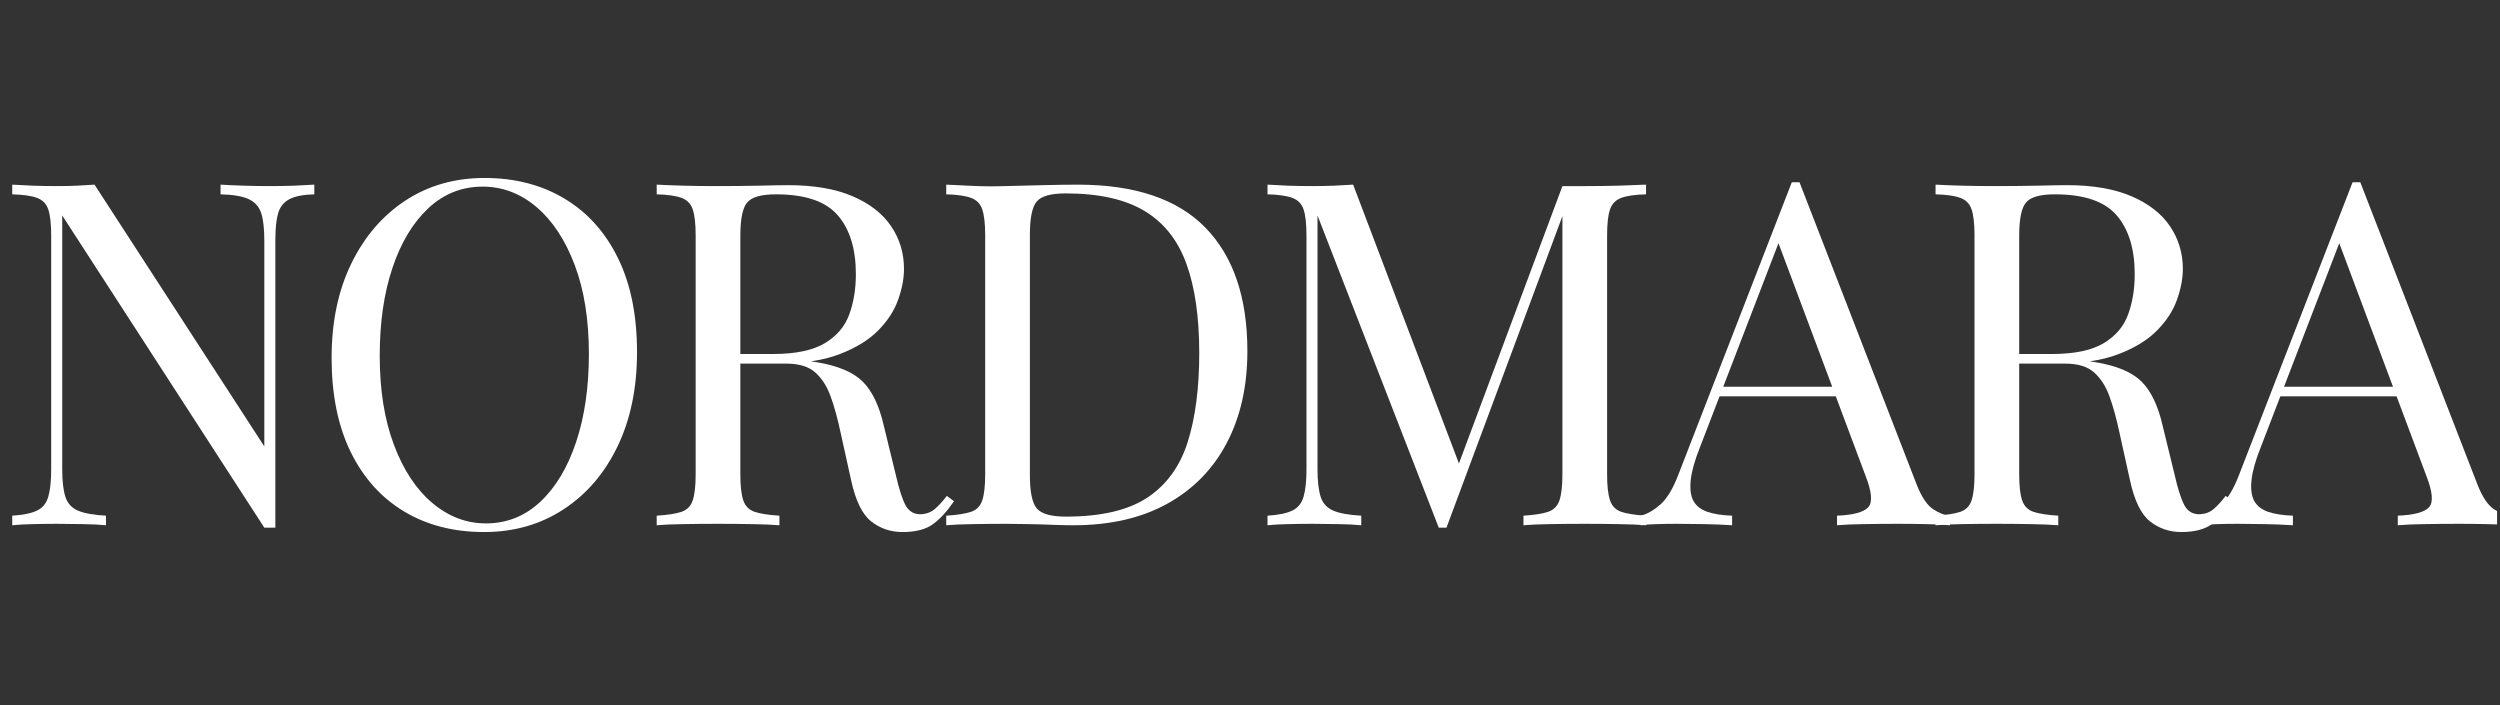 <svg version="1.0" preserveAspectRatio="xMidYMid meet" height="141" viewBox="0 0 375 105.75" zoomAndPan="magnify" width="500" xmlns:xlink="http://www.w3.org/1999/xlink" xmlns="http://www.w3.org/2000/svg"><rect x="0" y="0" width="375" height="105.75" fill="#333333" stroke="none"/><defs><g></g><clipPath id="7fc66f2b2e"><path clip-rule="nonzero" d="M 0.441 1 L 374.559 1 L 374.559 98 L 0.441 98 Z M 0.441 1"></path></clipPath><clipPath id="0523fbce85"><path clip-rule="nonzero" d="M 330 26 L 374.559 26 L 374.559 78 L 330 78 Z M 330 26"></path></clipPath><clipPath id="476e312da3"><rect height="97" y="0" width="375" x="0"></rect></clipPath></defs><g clip-path="url(#7fc66f2b2e)"><g transform="matrix(1, 0, 0, 1, 0, 1)"><g clip-path="url(#476e312da3)"><g fill-opacity="1" fill="#ffffff"><g transform="translate(-1.197, 77.79)"><g><path d="M 48.344 -51.094 L 48.344 -49.641 C 46.707 -49.598 45.469 -49.359 44.625 -48.922 C 43.781 -48.484 43.211 -47.785 42.922 -46.828 C 42.641 -45.867 42.5 -44.5 42.5 -42.719 L 42.5 0.359 C 42.207 0.359 41.926 0.359 41.656 0.359 C 41.395 0.359 41.125 0.359 40.844 0.359 L 10.531 -46.469 L 10.531 -8.375 C 10.531 -6.633 10.688 -5.27 11 -4.281 C 11.312 -3.301 11.938 -2.609 12.875 -2.203 C 13.812 -1.797 15.219 -1.539 17.094 -1.438 L 17.094 0 C 16.227 -0.094 15.098 -0.148 13.703 -0.172 C 12.305 -0.203 10.984 -0.219 9.734 -0.219 C 8.535 -0.219 7.32 -0.203 6.094 -0.172 C 4.863 -0.148 3.844 -0.094 3.031 0 L 3.031 -1.438 C 4.664 -1.539 5.906 -1.797 6.75 -2.203 C 7.594 -2.609 8.156 -3.301 8.438 -4.281 C 8.727 -5.27 8.875 -6.633 8.875 -8.375 L 8.875 -43.438 C 8.875 -45.219 8.727 -46.531 8.438 -47.375 C 8.156 -48.219 7.594 -48.797 6.75 -49.109 C 5.906 -49.422 4.664 -49.598 3.031 -49.641 L 3.031 -51.094 C 3.844 -51.039 4.863 -50.988 6.094 -50.938 C 7.32 -50.895 8.535 -50.875 9.734 -50.875 C 10.797 -50.875 11.805 -50.895 12.766 -50.938 C 13.734 -50.988 14.602 -51.039 15.375 -51.094 L 40.844 -11.828 L 40.844 -42.719 C 40.844 -44.5 40.688 -45.867 40.375 -46.828 C 40.062 -47.785 39.438 -48.484 38.5 -48.922 C 37.562 -49.359 36.156 -49.598 34.281 -49.641 L 34.281 -51.094 C 35.145 -51.039 36.285 -50.988 37.703 -50.938 C 39.117 -50.895 40.43 -50.875 41.641 -50.875 C 42.891 -50.875 44.125 -50.895 45.344 -50.938 C 46.57 -50.988 47.57 -51.039 48.344 -51.094 Z M 48.344 -51.094"></path></g></g></g><g fill-opacity="1" fill="#ffffff"><g transform="translate(45.912, 77.79)"><g><path d="M 26.766 -52.094 C 31.336 -52.094 35.344 -51.055 38.781 -48.984 C 42.219 -46.922 44.883 -43.953 46.781 -40.078 C 48.688 -36.211 49.641 -31.508 49.641 -25.969 C 49.641 -20.582 48.664 -15.867 46.719 -11.828 C 44.77 -7.785 42.062 -4.633 38.594 -2.375 C 35.133 -0.113 31.172 1.016 26.703 1.016 C 22.129 1.016 18.125 -0.016 14.688 -2.078 C 11.25 -4.148 8.578 -7.133 6.672 -11.031 C 4.773 -14.938 3.828 -19.629 3.828 -25.109 C 3.828 -30.492 4.812 -35.207 6.781 -39.25 C 8.75 -43.289 11.453 -46.441 14.891 -48.703 C 18.336 -50.961 22.297 -52.094 26.766 -52.094 Z M 26.484 -50.797 C 23.359 -50.797 20.641 -49.711 18.328 -47.547 C 16.016 -45.379 14.223 -42.395 12.953 -38.594 C 11.68 -34.801 11.047 -30.406 11.047 -25.406 C 11.047 -20.301 11.754 -15.859 13.172 -12.078 C 14.586 -8.305 16.508 -5.395 18.938 -3.344 C 21.363 -1.301 24.047 -0.281 26.984 -0.281 C 30.109 -0.281 32.828 -1.363 35.141 -3.531 C 37.453 -5.695 39.242 -8.691 40.516 -12.516 C 41.785 -16.336 42.422 -20.727 42.422 -25.688 C 42.422 -30.832 41.711 -35.281 40.297 -39.031 C 38.879 -42.789 36.969 -45.691 34.562 -47.734 C 32.156 -49.773 29.461 -50.797 26.484 -50.797 Z M 26.484 -50.797"></path></g></g></g><g fill-opacity="1" fill="#ffffff"><g transform="translate(95.474, 77.79)"><g><path d="M 3.031 -51.094 C 4.039 -51.039 5.363 -50.988 7 -50.938 C 8.633 -50.895 10.242 -50.875 11.828 -50.875 C 14.086 -50.875 16.254 -50.895 18.328 -50.938 C 20.398 -50.988 21.867 -51.016 22.734 -51.016 C 26.629 -51.016 29.863 -50.457 32.438 -49.344 C 35.008 -48.238 36.93 -46.738 38.203 -44.844 C 39.484 -42.945 40.125 -40.816 40.125 -38.453 C 40.125 -37.016 39.832 -35.477 39.25 -33.844 C 38.676 -32.207 37.676 -30.664 36.25 -29.219 C 34.832 -27.781 32.895 -26.594 30.438 -25.656 C 27.988 -24.719 24.891 -24.25 21.141 -24.25 L 14.219 -24.25 L 14.219 -25.688 L 20.422 -25.688 C 23.836 -25.688 26.445 -26.227 28.25 -27.312 C 30.051 -28.395 31.273 -29.836 31.922 -31.641 C 32.578 -33.441 32.906 -35.453 32.906 -37.672 C 32.906 -41.461 32 -44.406 30.188 -46.5 C 28.383 -48.594 25.297 -49.641 20.922 -49.641 C 18.711 -49.641 17.27 -49.227 16.594 -48.406 C 15.914 -47.594 15.578 -45.938 15.578 -43.438 L 15.578 -7.656 C 15.578 -5.914 15.723 -4.613 16.016 -3.75 C 16.305 -2.883 16.875 -2.305 17.719 -2.016 C 18.562 -1.734 19.801 -1.539 21.438 -1.438 L 21.438 0 C 20.32 -0.094 18.938 -0.148 17.281 -0.172 C 15.625 -0.203 13.953 -0.219 12.266 -0.219 C 10.391 -0.219 8.633 -0.203 7 -0.172 C 5.363 -0.148 4.039 -0.094 3.031 0 L 3.031 -1.438 C 4.664 -1.539 5.906 -1.734 6.75 -2.016 C 7.594 -2.305 8.156 -2.883 8.438 -3.75 C 8.727 -4.613 8.875 -5.914 8.875 -7.656 L 8.875 -43.438 C 8.875 -45.219 8.727 -46.531 8.438 -47.375 C 8.156 -48.219 7.594 -48.797 6.75 -49.109 C 5.906 -49.422 4.664 -49.598 3.031 -49.641 Z M 14.5 -25.469 C 17.102 -25.375 19.148 -25.266 20.641 -25.141 C 22.129 -25.023 23.344 -24.914 24.281 -24.812 C 25.219 -24.719 26.117 -24.602 26.984 -24.469 C 30.211 -23.938 32.535 -22.957 33.953 -21.531 C 35.367 -20.113 36.414 -17.914 37.094 -14.938 L 38.891 -7.578 C 39.367 -5.461 39.859 -3.938 40.359 -3 C 40.867 -2.062 41.656 -1.613 42.719 -1.656 C 43.531 -1.707 44.211 -1.973 44.766 -2.453 C 45.328 -2.93 45.922 -3.582 46.547 -4.406 L 47.625 -3.609 C 46.613 -2.117 45.566 -0.973 44.484 -0.172 C 43.398 0.617 41.875 1.016 39.906 1.016 C 38.125 1.016 36.555 0.484 35.203 -0.578 C 33.859 -1.641 32.852 -3.707 32.188 -6.781 L 30.594 -14 C 30.156 -16.062 29.66 -17.848 29.109 -19.359 C 28.555 -20.879 27.785 -22.07 26.797 -22.938 C 25.816 -23.812 24.363 -24.25 22.438 -24.25 L 14.641 -24.25 Z M 14.5 -25.469"></path></g></g></g><g fill-opacity="1" fill="#ffffff"><g transform="translate(138.904, 77.79)"><g><path d="M 22.734 -51.094 C 31.336 -51.094 37.734 -48.938 41.922 -44.625 C 46.109 -40.32 48.203 -34.156 48.203 -26.125 C 48.203 -20.875 47.176 -16.289 45.125 -12.375 C 43.082 -8.457 40.113 -5.414 36.219 -3.25 C 32.32 -1.082 27.609 0 22.078 0 C 21.359 0 20.395 -0.02 19.188 -0.062 C 17.988 -0.113 16.75 -0.148 15.469 -0.172 C 14.195 -0.203 13.035 -0.219 11.984 -0.219 C 10.297 -0.219 8.633 -0.203 7 -0.172 C 5.363 -0.148 4.039 -0.094 3.031 0 L 3.031 -1.438 C 4.664 -1.539 5.906 -1.734 6.75 -2.016 C 7.594 -2.305 8.156 -2.883 8.438 -3.75 C 8.727 -4.613 8.875 -5.914 8.875 -7.656 L 8.875 -43.438 C 8.875 -45.219 8.727 -46.531 8.438 -47.375 C 8.156 -48.219 7.594 -48.797 6.75 -49.109 C 5.906 -49.422 4.664 -49.598 3.031 -49.641 L 3.031 -51.094 C 4.039 -51.039 5.363 -50.977 7 -50.906 C 8.633 -50.832 10.242 -50.82 11.828 -50.875 C 13.516 -50.914 15.414 -50.961 17.531 -51.016 C 19.645 -51.066 21.379 -51.094 22.734 -51.094 Z M 20.922 -49.781 C 18.711 -49.781 17.27 -49.367 16.594 -48.547 C 15.914 -47.734 15.578 -46.078 15.578 -43.578 L 15.578 -7.5 C 15.578 -5 15.926 -3.336 16.625 -2.516 C 17.32 -1.703 18.781 -1.297 21 -1.297 C 26.238 -1.297 30.301 -2.242 33.188 -4.141 C 36.07 -6.047 38.094 -8.828 39.25 -12.484 C 40.406 -16.141 40.984 -20.586 40.984 -25.828 C 40.984 -31.211 40.344 -35.672 39.062 -39.203 C 37.789 -42.742 35.695 -45.391 32.781 -47.141 C 29.875 -48.898 25.922 -49.781 20.922 -49.781 Z M 20.922 -49.781"></path></g></g></g><g fill-opacity="1" fill="#ffffff"><g transform="translate(187.096, 77.79)"><g><path d="M 59.812 -51.094 L 59.812 -49.641 C 58.176 -49.598 56.938 -49.422 56.094 -49.109 C 55.258 -48.797 54.695 -48.219 54.406 -47.375 C 54.113 -46.531 53.969 -45.219 53.969 -43.438 L 53.969 -7.656 C 53.969 -5.914 54.113 -4.613 54.406 -3.75 C 54.695 -2.883 55.258 -2.305 56.094 -2.016 C 56.938 -1.734 58.176 -1.539 59.812 -1.438 L 59.812 0 C 58.707 -0.094 57.32 -0.148 55.656 -0.172 C 54 -0.203 52.332 -0.219 50.656 -0.219 C 48.781 -0.219 47.023 -0.203 45.391 -0.172 C 43.754 -0.148 42.43 -0.094 41.422 0 L 41.422 -1.438 C 43.055 -1.539 44.289 -1.734 45.125 -2.016 C 45.969 -2.305 46.535 -2.883 46.828 -3.75 C 47.117 -4.613 47.266 -5.914 47.266 -7.656 L 47.266 -47.328 L 47.547 -47.125 L 29.875 0.359 L 28.719 0.359 L 10.531 -46.469 L 10.531 -8.375 C 10.531 -6.633 10.688 -5.27 11 -4.281 C 11.312 -3.301 11.938 -2.609 12.875 -2.203 C 13.812 -1.797 15.219 -1.539 17.094 -1.438 L 17.094 0 C 16.227 -0.094 15.098 -0.148 13.703 -0.172 C 12.305 -0.203 10.984 -0.219 9.734 -0.219 C 8.535 -0.219 7.32 -0.203 6.094 -0.172 C 4.863 -0.148 3.844 -0.094 3.031 0 L 3.031 -1.438 C 4.664 -1.539 5.906 -1.797 6.75 -2.203 C 7.594 -2.609 8.156 -3.301 8.438 -4.281 C 8.727 -5.27 8.875 -6.633 8.875 -8.375 L 8.875 -43.438 C 8.875 -45.219 8.727 -46.531 8.438 -47.375 C 8.156 -48.219 7.594 -48.797 6.75 -49.109 C 5.906 -49.422 4.664 -49.598 3.031 -49.641 L 3.031 -51.094 C 3.844 -51.039 4.863 -50.988 6.094 -50.938 C 7.32 -50.895 8.535 -50.875 9.734 -50.875 C 10.797 -50.875 11.891 -50.895 13.016 -50.938 C 14.148 -50.988 15.102 -51.039 15.875 -51.094 L 32.25 -7.938 L 31.031 -7.359 L 47.266 -50.875 C 47.836 -50.875 48.398 -50.875 48.953 -50.875 C 49.504 -50.875 50.07 -50.875 50.656 -50.875 C 52.332 -50.875 54 -50.895 55.656 -50.938 C 57.32 -50.988 58.707 -51.039 59.812 -51.094 Z M 59.812 -51.094"></path></g></g></g><g fill-opacity="1" fill="#ffffff"><g transform="translate(246.614, 77.79)"><g><path d="M 23.312 -51.453 L 40.906 -6.062 C 41.633 -4.227 42.453 -3.008 43.359 -2.406 C 44.273 -1.812 45.117 -1.488 45.891 -1.438 L 45.891 0 C 44.93 -0.094 43.754 -0.148 42.359 -0.172 C 40.961 -0.203 39.566 -0.219 38.172 -0.219 C 36.297 -0.219 34.539 -0.203 32.906 -0.172 C 31.27 -0.148 29.945 -0.094 28.938 0 L 28.938 -1.438 C 31.383 -1.539 32.945 -1.961 33.625 -2.703 C 34.301 -3.453 34.156 -5.051 33.188 -7.5 L 19.766 -43.359 L 20.922 -44.297 L 8.375 -11.688 C 7.602 -9.758 7.145 -8.133 7 -6.812 C 6.852 -5.488 6.984 -4.441 7.391 -3.672 C 7.805 -2.91 8.504 -2.359 9.484 -2.016 C 10.473 -1.68 11.711 -1.488 13.203 -1.438 L 13.203 0 C 11.859 -0.094 10.453 -0.148 8.984 -0.172 C 7.516 -0.203 6.156 -0.219 4.906 -0.219 C 3.707 -0.219 2.688 -0.203 1.844 -0.172 C 1 -0.148 0.219 -0.094 -0.5 0 L -0.5 -1.438 C 0.457 -1.676 1.441 -2.238 2.453 -3.125 C 3.461 -4.02 4.375 -5.551 5.188 -7.719 L 22.156 -51.453 C 22.344 -51.453 22.531 -51.453 22.719 -51.453 C 22.914 -51.453 23.113 -51.453 23.312 -51.453 Z M 32.109 -20.781 L 32.109 -19.344 L 10.609 -19.344 L 11.328 -20.781 Z M 32.109 -20.781"></path></g></g></g><g fill-opacity="1" fill="#ffffff"><g transform="translate(287.302, 77.79)"><g><path d="M 3.031 -51.094 C 4.039 -51.039 5.363 -50.988 7 -50.938 C 8.633 -50.895 10.242 -50.875 11.828 -50.875 C 14.086 -50.875 16.254 -50.895 18.328 -50.938 C 20.398 -50.988 21.867 -51.016 22.734 -51.016 C 26.629 -51.016 29.863 -50.457 32.438 -49.344 C 35.008 -48.238 36.93 -46.738 38.203 -44.844 C 39.484 -42.945 40.125 -40.816 40.125 -38.453 C 40.125 -37.016 39.832 -35.477 39.25 -33.844 C 38.676 -32.207 37.676 -30.664 36.25 -29.219 C 34.832 -27.781 32.895 -26.594 30.438 -25.656 C 27.988 -24.719 24.891 -24.25 21.141 -24.25 L 14.219 -24.25 L 14.219 -25.688 L 20.422 -25.688 C 23.836 -25.688 26.445 -26.227 28.25 -27.312 C 30.051 -28.395 31.273 -29.836 31.922 -31.641 C 32.578 -33.441 32.906 -35.453 32.906 -37.672 C 32.906 -41.461 32 -44.406 30.188 -46.5 C 28.383 -48.594 25.297 -49.641 20.922 -49.641 C 18.711 -49.641 17.27 -49.227 16.594 -48.406 C 15.914 -47.594 15.578 -45.938 15.578 -43.438 L 15.578 -7.656 C 15.578 -5.914 15.723 -4.613 16.016 -3.75 C 16.305 -2.883 16.875 -2.305 17.719 -2.016 C 18.562 -1.734 19.801 -1.539 21.438 -1.438 L 21.438 0 C 20.32 -0.094 18.938 -0.148 17.281 -0.172 C 15.625 -0.203 13.953 -0.219 12.266 -0.219 C 10.391 -0.219 8.633 -0.203 7 -0.172 C 5.363 -0.148 4.039 -0.094 3.031 0 L 3.031 -1.438 C 4.664 -1.539 5.906 -1.734 6.75 -2.016 C 7.594 -2.305 8.156 -2.883 8.438 -3.75 C 8.727 -4.613 8.875 -5.914 8.875 -7.656 L 8.875 -43.438 C 8.875 -45.219 8.727 -46.531 8.438 -47.375 C 8.156 -48.219 7.594 -48.797 6.75 -49.109 C 5.906 -49.422 4.664 -49.598 3.031 -49.641 Z M 14.5 -25.469 C 17.102 -25.375 19.148 -25.266 20.641 -25.141 C 22.129 -25.023 23.344 -24.914 24.281 -24.812 C 25.219 -24.719 26.117 -24.602 26.984 -24.469 C 30.211 -23.938 32.535 -22.957 33.953 -21.531 C 35.367 -20.113 36.414 -17.914 37.094 -14.938 L 38.891 -7.578 C 39.367 -5.461 39.859 -3.938 40.359 -3 C 40.867 -2.062 41.656 -1.613 42.719 -1.656 C 43.531 -1.707 44.211 -1.973 44.766 -2.453 C 45.328 -2.93 45.922 -3.582 46.547 -4.406 L 47.625 -3.609 C 46.613 -2.117 45.566 -0.973 44.484 -0.172 C 43.398 0.617 41.875 1.016 39.906 1.016 C 38.125 1.016 36.555 0.484 35.203 -0.578 C 33.859 -1.641 32.852 -3.707 32.188 -6.781 L 30.594 -14 C 30.156 -16.062 29.66 -17.848 29.109 -19.359 C 28.555 -20.879 27.785 -22.07 26.797 -22.938 C 25.816 -23.812 24.363 -24.25 22.438 -24.25 L 14.641 -24.25 Z M 14.5 -25.469"></path></g></g></g><g clip-path="url(#0523fbce85)"><g fill-opacity="1" fill="#ffffff"><g transform="translate(330.732, 77.79)"><g><path d="M 23.312 -51.453 L 40.906 -6.062 C 41.633 -4.227 42.453 -3.008 43.359 -2.406 C 44.273 -1.812 45.117 -1.488 45.891 -1.438 L 45.891 0 C 44.93 -0.094 43.754 -0.148 42.359 -0.172 C 40.961 -0.203 39.566 -0.219 38.172 -0.219 C 36.297 -0.219 34.539 -0.203 32.906 -0.172 C 31.27 -0.148 29.945 -0.094 28.938 0 L 28.938 -1.438 C 31.383 -1.539 32.945 -1.961 33.625 -2.703 C 34.301 -3.453 34.156 -5.051 33.188 -7.5 L 19.766 -43.359 L 20.922 -44.297 L 8.375 -11.688 C 7.602 -9.758 7.145 -8.133 7 -6.812 C 6.852 -5.488 6.984 -4.441 7.391 -3.672 C 7.805 -2.91 8.504 -2.359 9.484 -2.016 C 10.473 -1.68 11.711 -1.488 13.203 -1.438 L 13.203 0 C 11.859 -0.094 10.453 -0.148 8.984 -0.172 C 7.516 -0.203 6.156 -0.219 4.906 -0.219 C 3.707 -0.219 2.688 -0.203 1.844 -0.172 C 1 -0.148 0.219 -0.094 -0.5 0 L -0.5 -1.438 C 0.457 -1.676 1.441 -2.238 2.453 -3.125 C 3.461 -4.02 4.375 -5.551 5.188 -7.719 L 22.156 -51.453 C 22.344 -51.453 22.531 -51.453 22.719 -51.453 C 22.914 -51.453 23.113 -51.453 23.312 -51.453 Z M 32.109 -20.781 L 32.109 -19.344 L 10.609 -19.344 L 11.328 -20.781 Z M 32.109 -20.781"></path></g></g></g></g></g></g></g></svg>